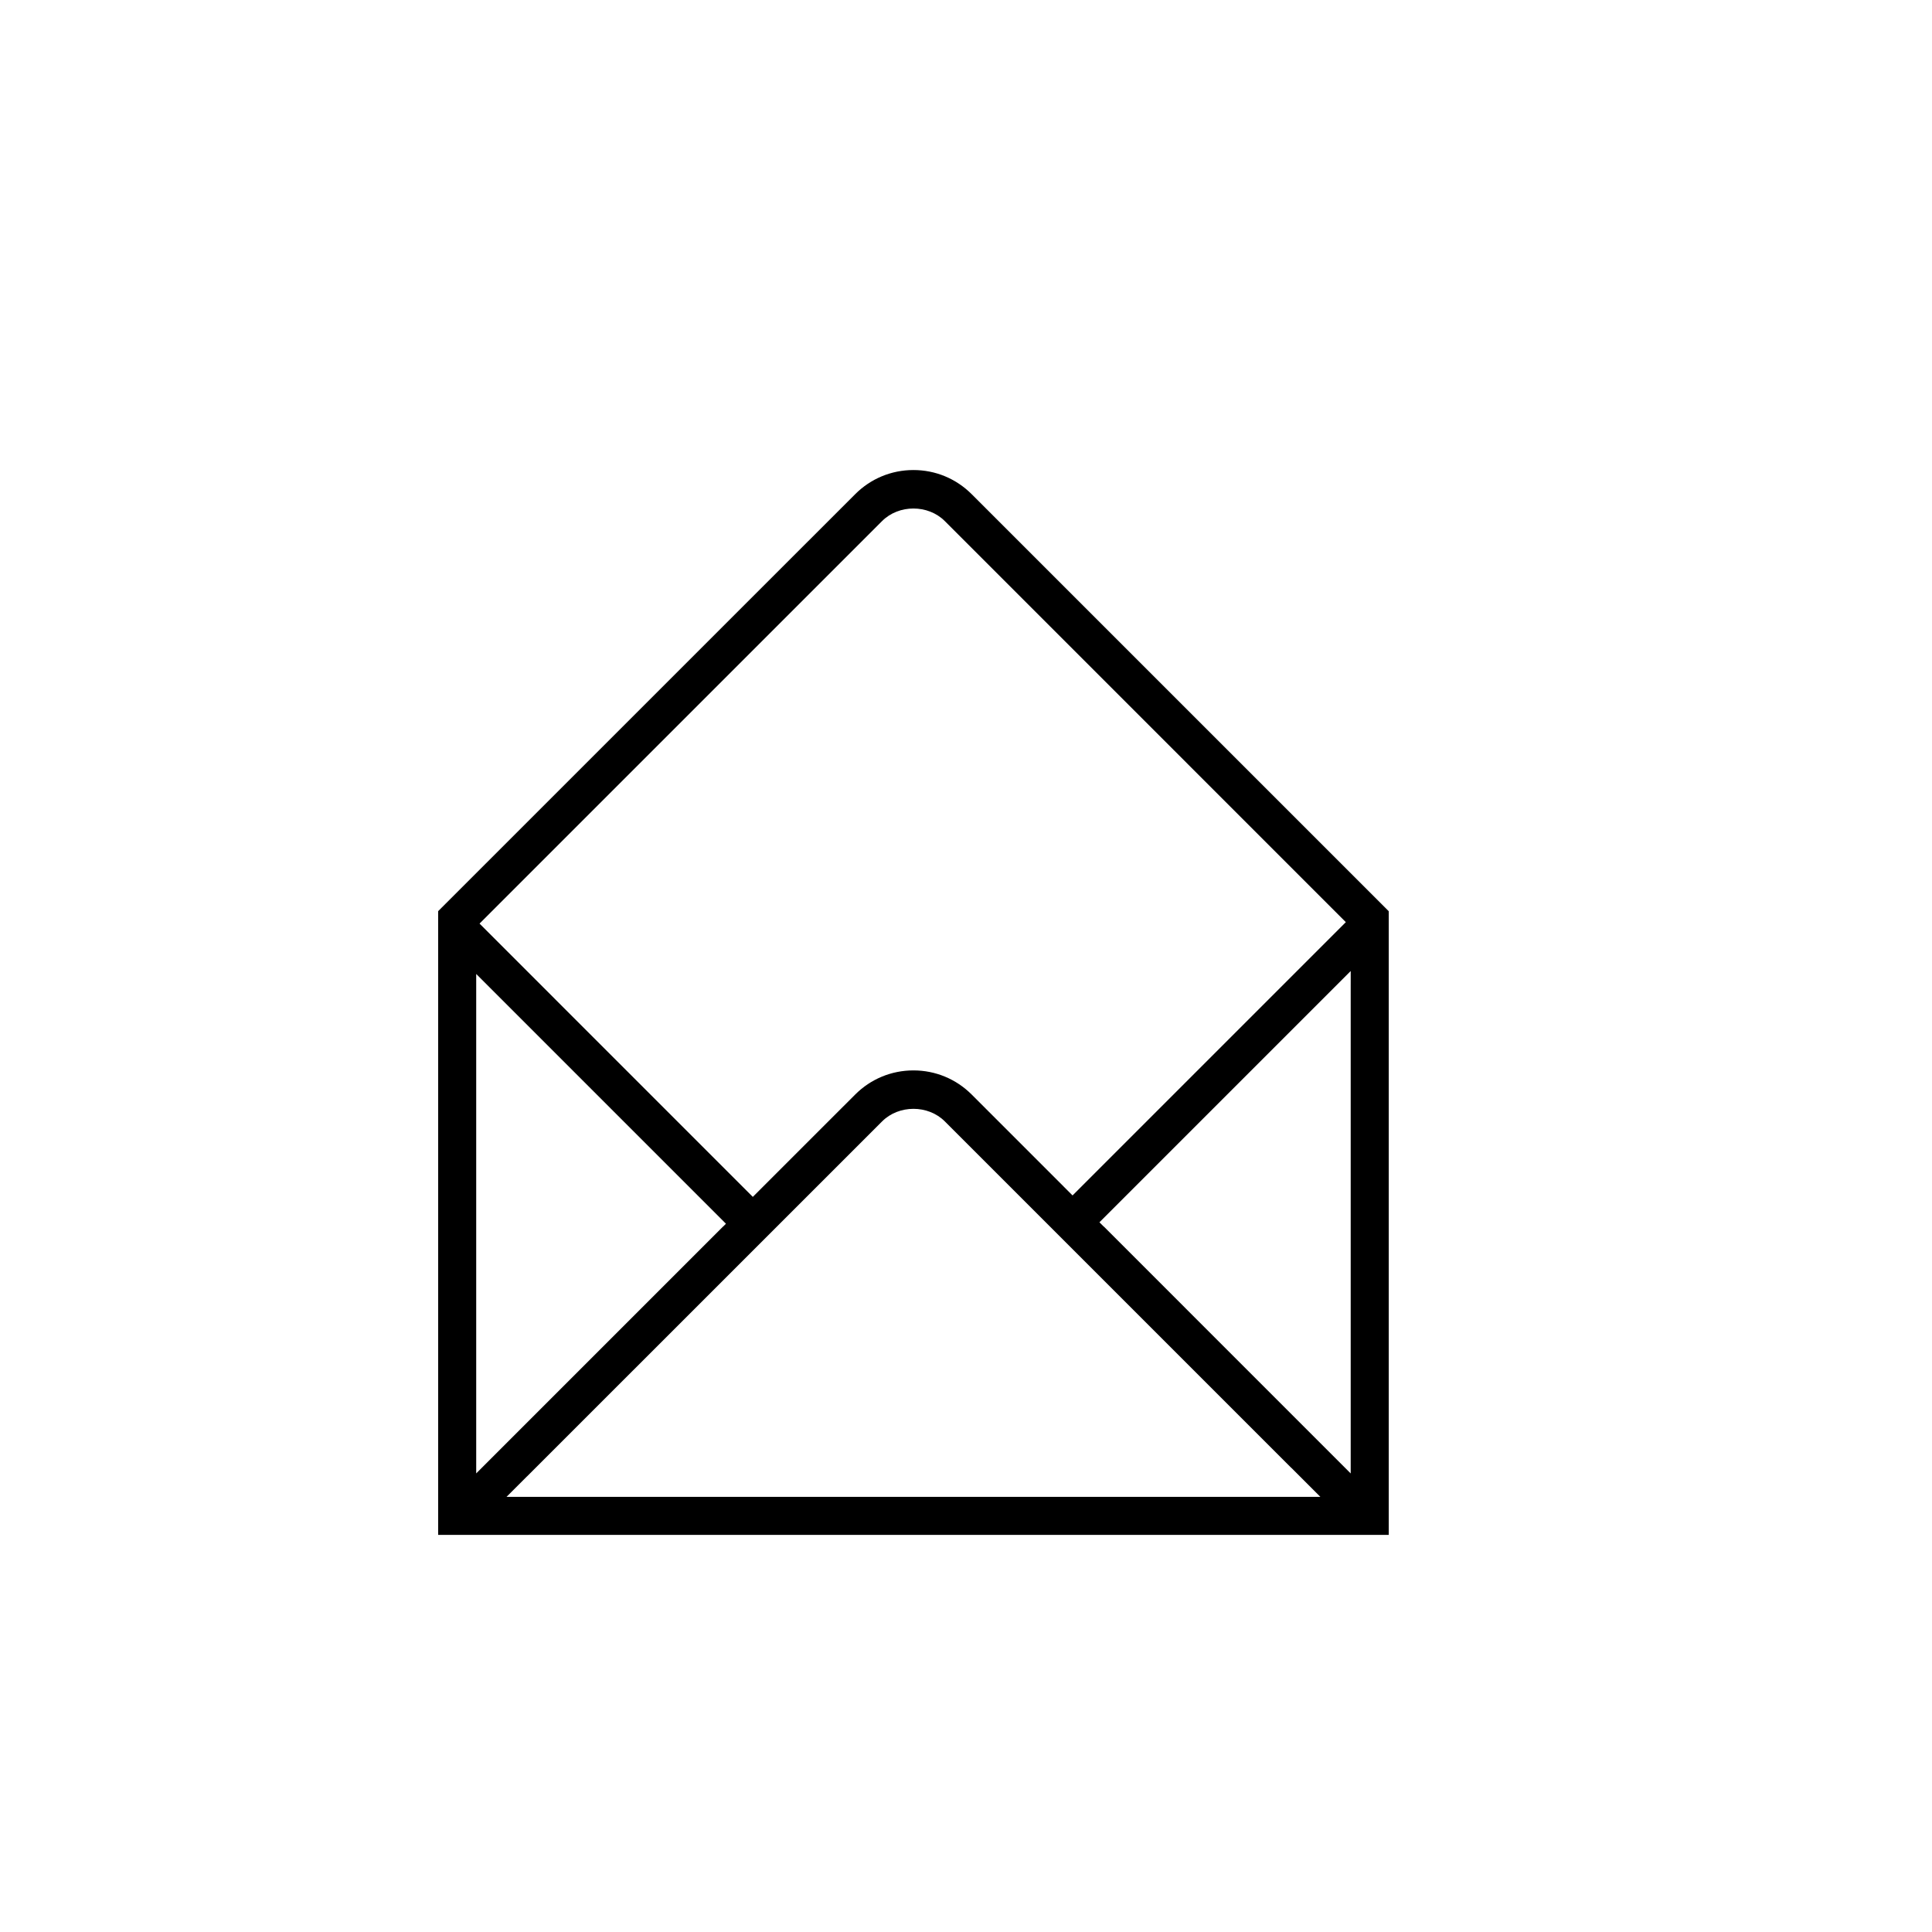 <?xml version="1.0" encoding="UTF-8"?>
<!-- Uploaded to: ICON Repo, www.svgrepo.com, Generator: ICON Repo Mixer Tools -->
<svg fill="#000000" width="800px" height="800px" version="1.1" viewBox="144 144 512 512" xmlns="http://www.w3.org/2000/svg">
 <path d="m511.09 384.54-53.742-53.738-52.16-52.16-3.684-3.68c-4.117-4.121-9.602-6.398-15.434-6.398-5.828 0-11.316 2.273-15.434 6.398l-27.887 27.879h-0.004l-7.125 7.125v0.004l-32.711 32.707-30.098 30.098h-0.004l-12.691 12.691v165.29h251.91v-165.27zm-234.83-0.961 101.5-101.49c4.438-4.438 12.184-4.438 16.621 0l106.28 106.29-72.422 72.422-23.051-23.055-3.684-3.684c-4.117-4.121-9.602-6.394-15.434-6.394-5.828 0-11.316 2.273-15.434 6.394l-27.129 27.125-72.422-72.426zm60.125 84.723-0.75 0.754-0.012-0.012-65.422 65.426v-132.36zm-58.145 72.375 5.414-5.414h0.016l94.098-94.082c4.438-4.438 12.184-4.438 16.621 0l91.805 91.805h0.023l7.691 7.691zm223.71-135.08v128.88l-65.422-65.43-0.02 0.016-1.145-1.145 66.59-66.59v2.281z"/>
</svg>